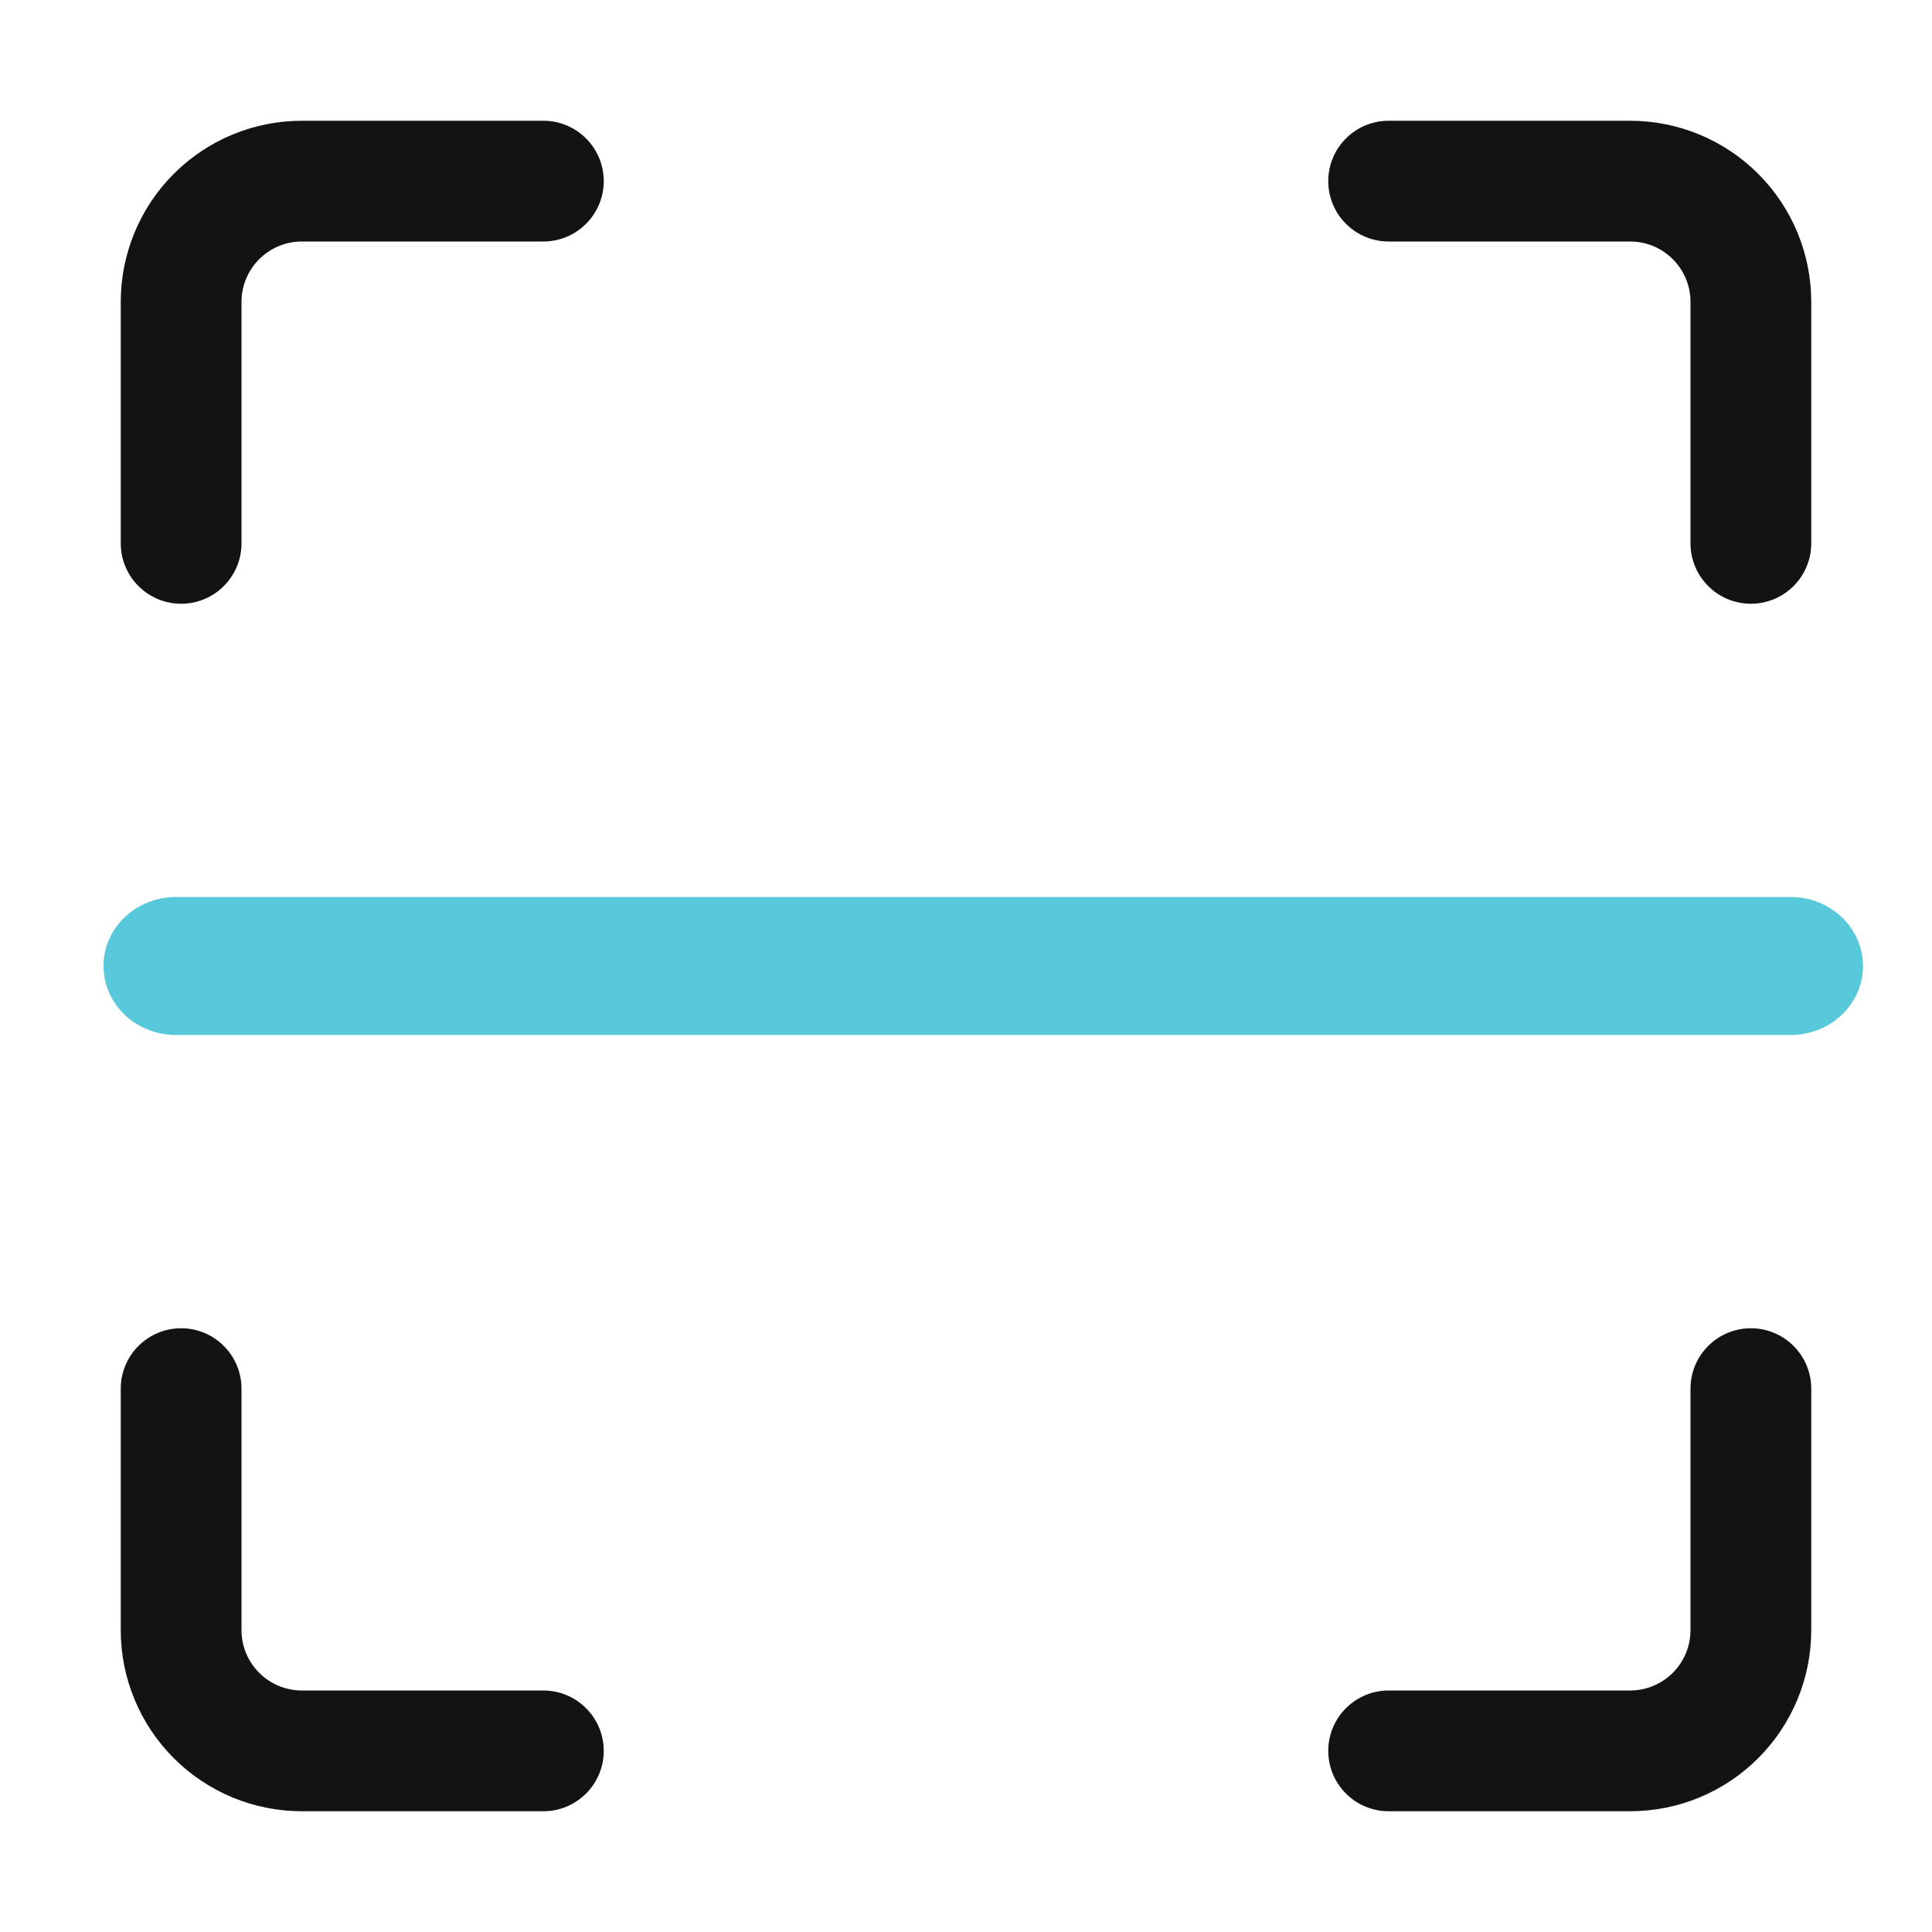 <svg xmlns="http://www.w3.org/2000/svg" fill="none" viewBox="0 0 56 56" height="56" width="56">
<path fill="#131313" d="M15.75 49H8.75C8.286 49 7.841 48.816 7.513 48.487C7.184 48.159 7 47.714 7 47.25V40.25C7 39.786 6.816 39.341 6.487 39.013C6.159 38.684 5.714 38.5 5.25 38.5C4.786 38.5 4.341 38.684 4.013 39.013C3.684 39.341 3.5 39.786 3.5 40.25V47.25C3.5 48.642 4.053 49.978 5.038 50.962C6.022 51.947 7.358 52.5 8.75 52.5H15.75C16.214 52.5 16.659 52.316 16.987 51.987C17.316 51.659 17.5 51.214 17.5 50.75C17.5 50.286 17.316 49.841 16.987 49.513C16.659 49.184 16.214 49 15.75 49Z"></path>
<path fill="#131313" d="M50.75 38.5C50.286 38.5 49.841 38.684 49.513 39.013C49.184 39.341 49 39.786 49 40.25V47.25C49 47.714 48.816 48.159 48.487 48.487C48.159 48.816 47.714 49 47.25 49H40.25C39.786 49 39.341 49.184 39.013 49.513C38.684 49.841 38.5 50.286 38.5 50.75C38.5 51.214 38.684 51.659 39.013 51.987C39.341 52.316 39.786 52.5 40.25 52.5H47.25C48.642 52.5 49.978 51.947 50.962 50.962C51.947 49.978 52.5 48.642 52.5 47.25V40.25C52.5 39.786 52.316 39.341 51.987 39.013C51.659 38.684 51.214 38.5 50.75 38.5Z"></path>
<path fill="#131313" d="M5.25 17.5C5.714 17.5 6.159 17.316 6.487 16.987C6.816 16.659 7 16.214 7 15.75V8.75C7 8.286 7.184 7.841 7.513 7.513C7.841 7.184 8.286 7 8.75 7H15.75C16.214 7 16.659 6.816 16.987 6.487C17.316 6.159 17.5 5.714 17.5 5.25C17.5 4.786 17.316 4.341 16.987 4.013C16.659 3.684 16.214 3.5 15.75 3.5H8.75C7.358 3.5 6.022 4.053 5.038 5.038C4.053 6.022 3.5 7.358 3.5 8.75V15.75C3.5 16.214 3.684 16.659 4.013 16.987C4.341 17.316 4.786 17.5 5.25 17.5Z"></path>
<path fill="#131313" d="M47.25 3.5H40.25C39.786 3.5 39.341 3.684 39.013 4.013C38.684 4.341 38.5 4.786 38.5 5.25C38.5 5.714 38.684 6.159 39.013 6.487C39.341 6.816 39.786 7 40.25 7H47.25C47.714 7 48.159 7.184 48.487 7.513C48.816 7.841 49 8.286 49 8.75V15.75C49 16.214 49.184 16.659 49.513 16.987C49.841 17.316 50.286 17.5 50.75 17.5C51.214 17.5 51.659 17.316 51.987 16.987C52.316 16.659 52.5 16.214 52.5 15.75V8.75C52.5 7.358 51.947 6.022 50.962 5.038C49.978 4.053 48.642 3.5 47.25 3.5Z"></path>
<path fill="#58C9DB" d="M5.096 30H51.904C52.46 30 52.993 29.789 53.386 29.414C53.779 29.039 54 28.53 54 28C54 27.47 53.779 26.961 53.386 26.586C52.993 26.211 52.46 26 51.904 26H5.096C4.54 26 4.007 26.211 3.614 26.586C3.221 26.961 3 27.47 3 28C3 28.53 3.221 29.039 3.614 29.414C4.007 29.789 4.54 30 5.096 30Z"></path>
</svg>
